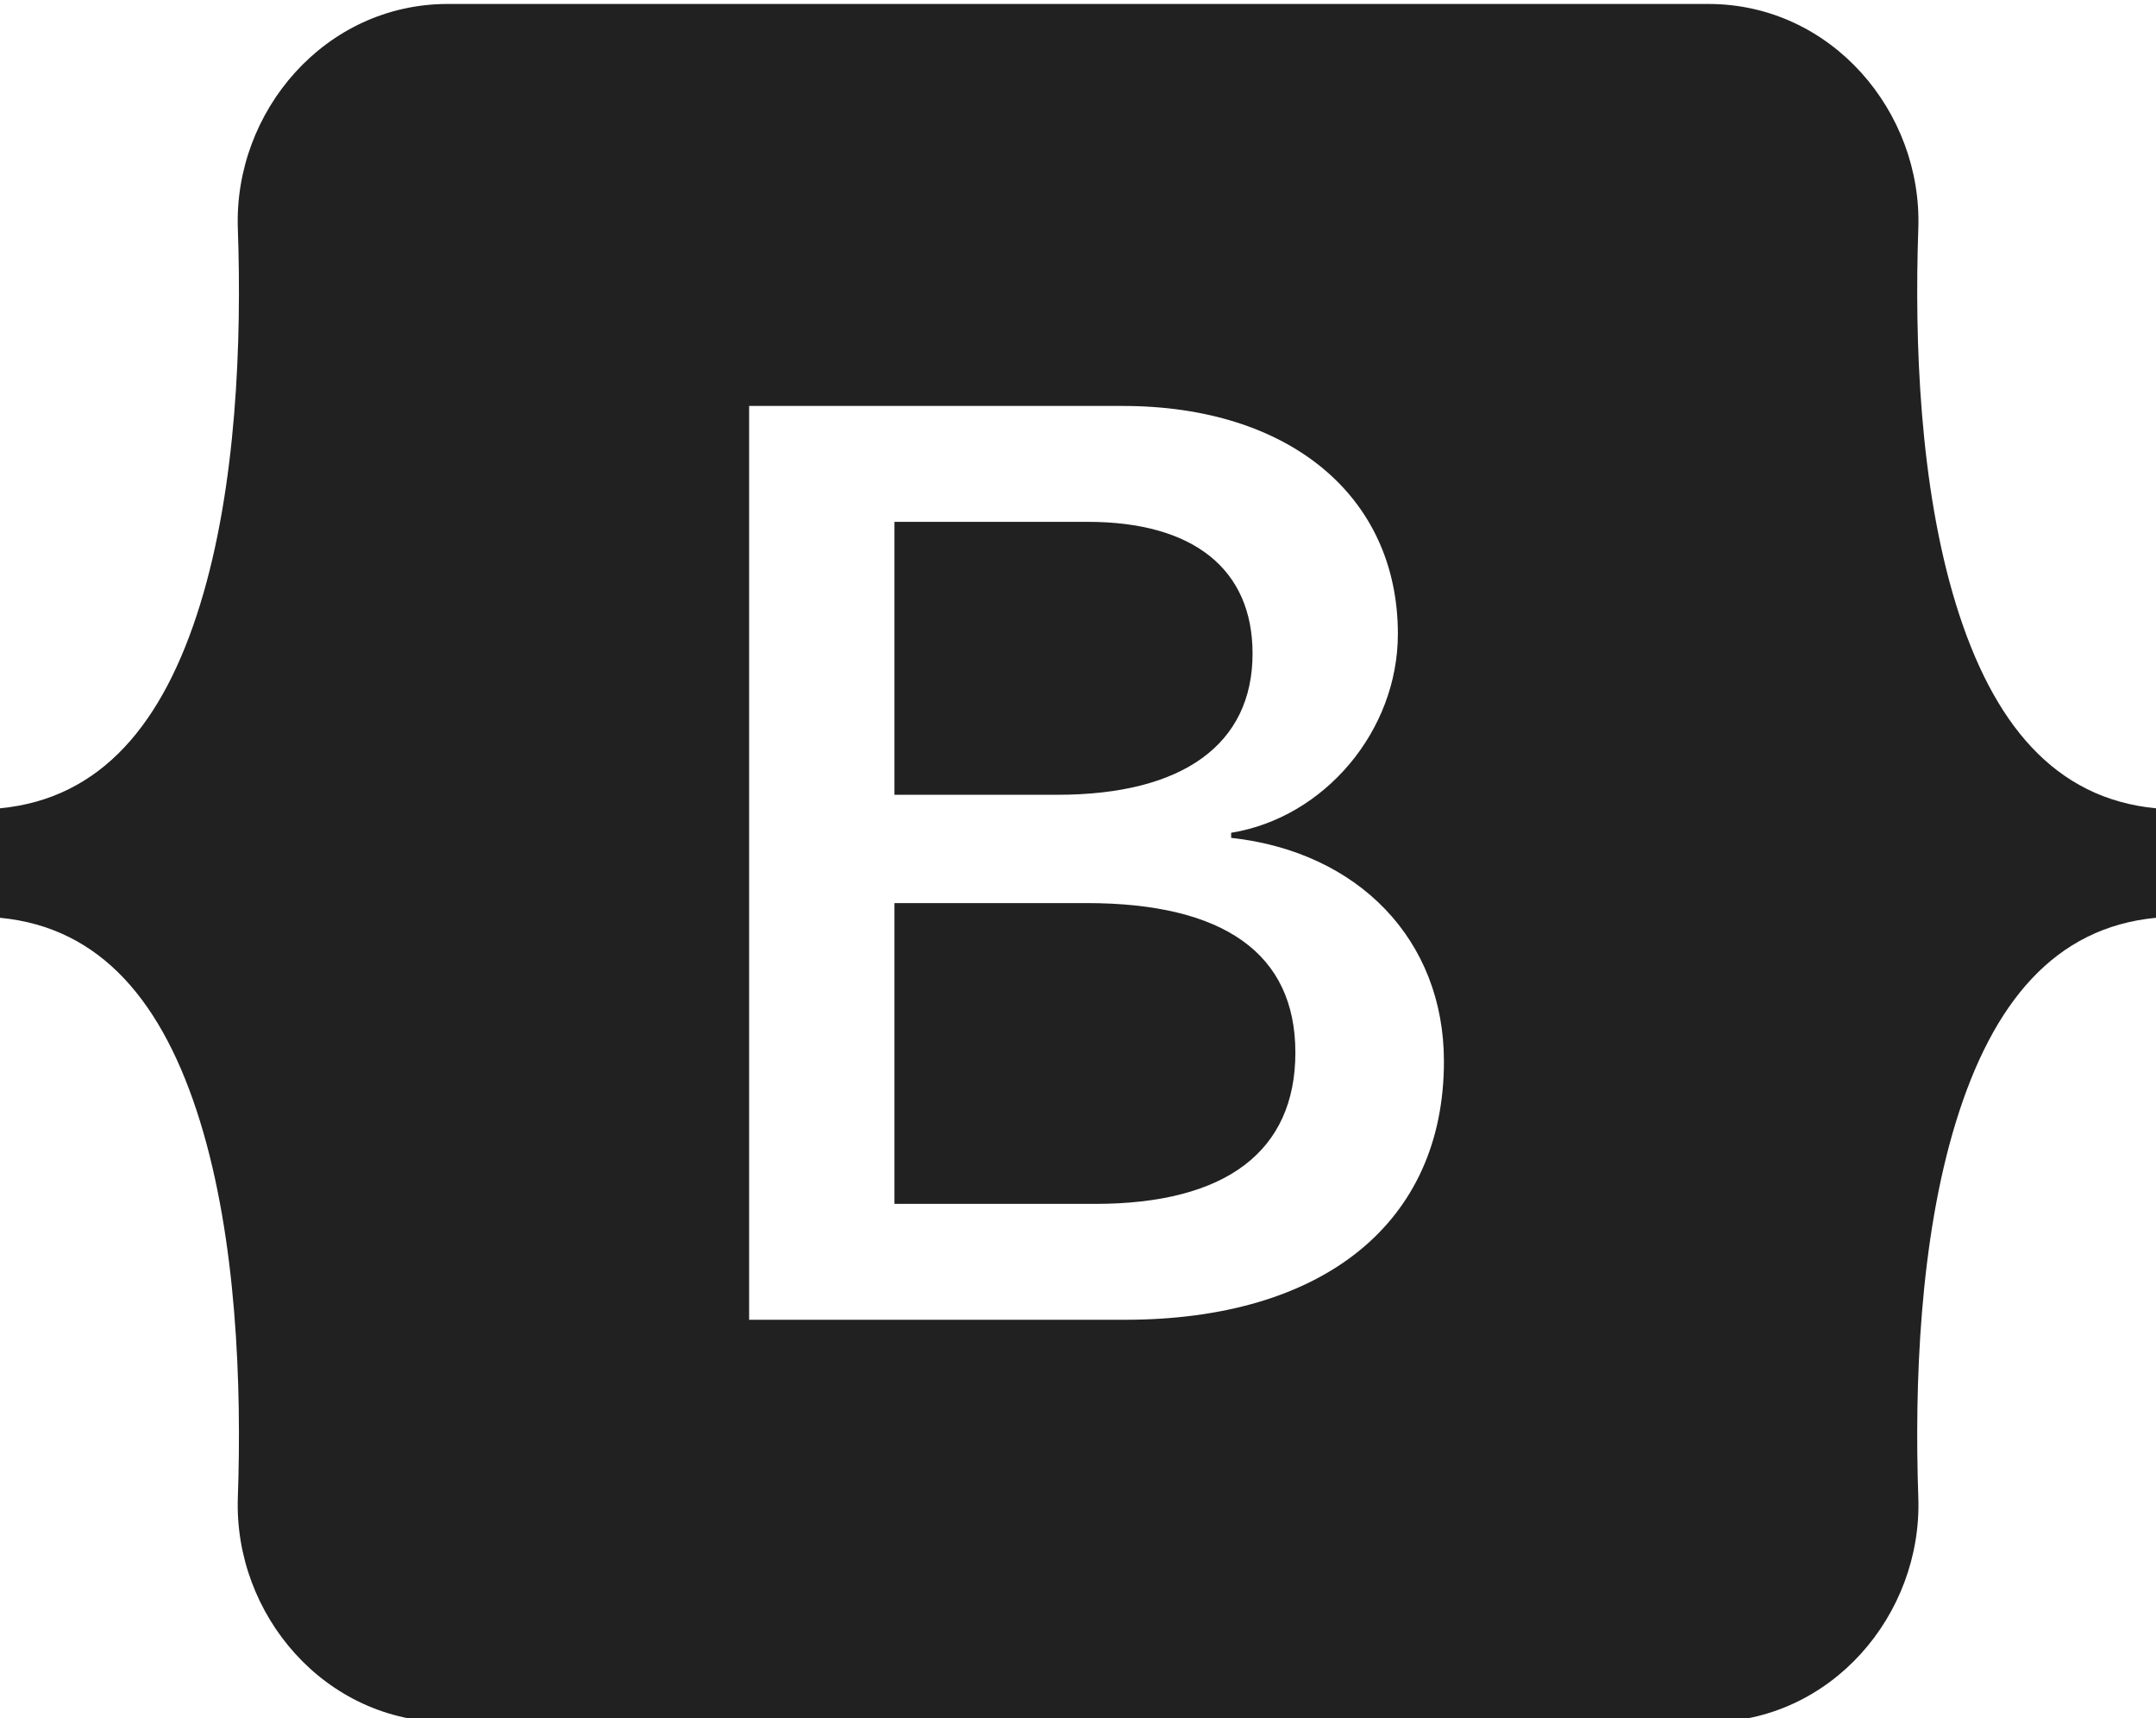 <svg width="2176" height="1734" viewBox="0 0 2176 1734" fill="none" xmlns="http://www.w3.org/2000/svg">
<g clip-path="url(#clip0_377_417)">
<g filter="url(#filter0_d_377_417)">
<path fill-rule="evenodd" clip-rule="evenodd" d="M451.954 0C327.794 0 235.939 108.715 240.044 226.61C243.988 339.86 238.867 486.561 201.943 606.177C164.908 726.164 102.293 802.005 0 811.75V922.25C102.298 931.995 164.908 1007.84 201.943 1127.82C238.867 1247.44 243.988 1394.14 240.048 1507.39C235.939 1625.29 327.794 1734 451.954 1734H1724.2C1848.36 1734 1940.22 1625.29 1936.11 1507.39C1932.17 1394.14 1937.29 1247.44 1974.21 1127.82C2011.25 1007.84 2073.71 931.995 2176 922.25V811.75C2073.71 802.005 2011.25 726.164 1974.21 606.177C1937.29 486.561 1932.17 339.86 1936.11 226.61C1940.22 108.715 1848.36 0 1724.2 0H451.954ZM1457.33 1067.18C1457.33 1229.52 1336.2 1327.94 1135.19 1327.94H756.08V405.692H1133.23C1300.84 405.692 1410.84 496.451 1410.84 635.779C1410.84 733.563 1336.86 821.121 1242.57 836.459V841.572C1370.9 855.635 1457.33 944.473 1457.33 1067.18ZM1097.87 522.652H902.748V798.112H1067.1C1194.12 798.112 1264.18 746.984 1264.18 655.588C1264.18 569.946 1203.94 522.652 1097.87 522.652ZM902.748 907.405V1210.99H1105.07C1237.33 1210.99 1307.39 1157.94 1307.39 1058.24C1307.39 958.532 1235.37 907.405 1096.56 907.405H902.748Z" fill="#212121"/>
</g>
</g>
<defs>
<filter id="filter0_d_377_417" x="-16" y="-12" width="2208" height="1766" filterUnits="userSpaceOnUse" color-interpolation-filters="sRGB">
<feFlood flood-opacity="0" result="BackgroundImageFix"/>
<feColorMatrix in="SourceAlpha" type="matrix" values="0 0 0 0 0 0 0 0 0 0 0 0 0 0 0 0 0 0 127 0" result="hardAlpha"/>
<feOffset dy="4"/>
<feGaussianBlur stdDeviation="8"/>
<feColorMatrix type="matrix" values="0 0 0 0 0 0 0 0 0 0 0 0 0 0 0 0 0 0 0.15 0"/>
<feBlend mode="normal" in2="BackgroundImageFix" result="effect1_dropShadow_377_417"/>
<feBlend mode="normal" in="SourceGraphic" in2="effect1_dropShadow_377_417" result="shape"/>
</filter>
<clipPath id="clip0_377_417">
<rect width="2176" height="1734" fill="white"/>
</clipPath>
</defs>
</svg>
